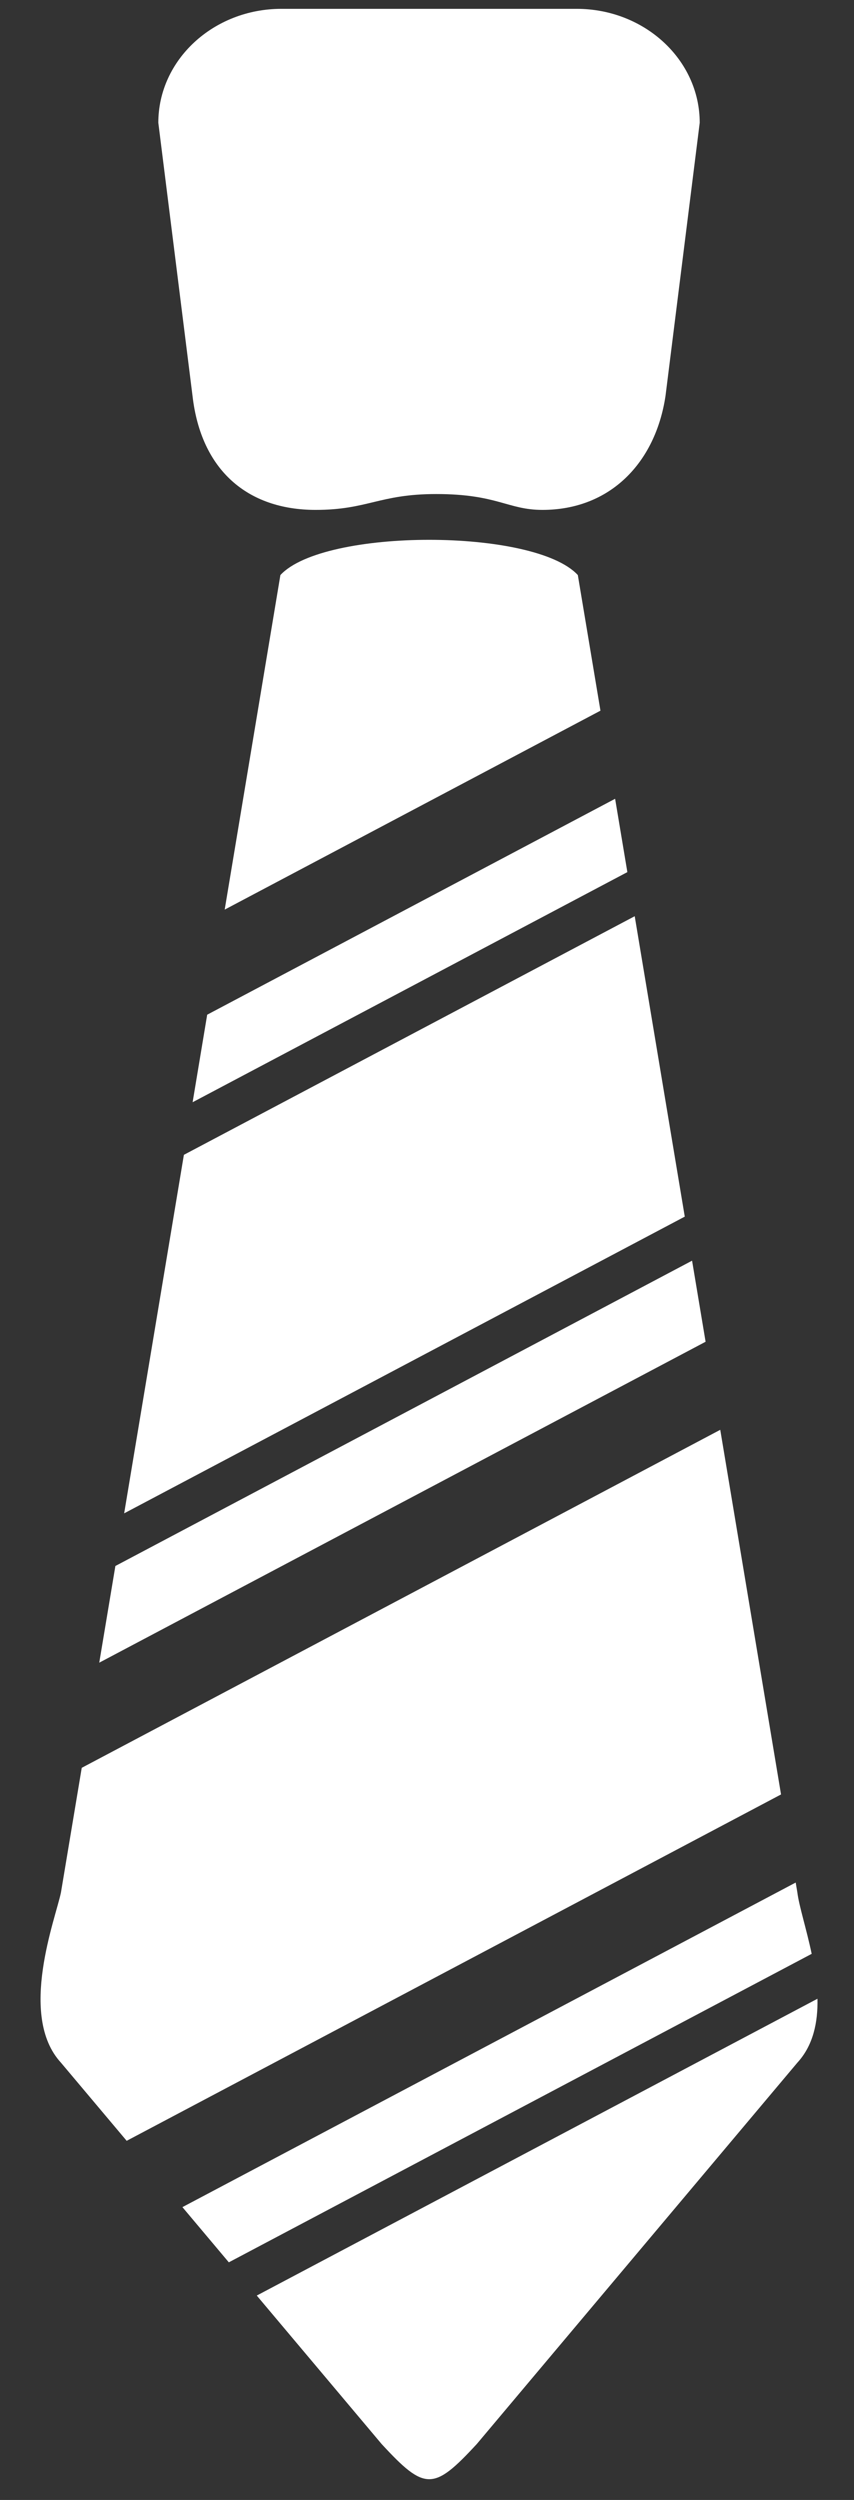 <?xml version="1.0" encoding="utf-8"?>
<!-- Generator: Adobe Illustrator 16.0.0, SVG Export Plug-In . SVG Version: 6.00 Build 0)  -->
<!DOCTYPE svg PUBLIC "-//W3C//DTD SVG 1.1//EN" "http://www.w3.org/Graphics/SVG/1.1/DTD/svg11.dtd">
<svg version="1.1" id="Layer_1" xmlns="http://www.w3.org/2000/svg" xmlns:xlink="http://www.w3.org/1999/xlink" x="0px" y="0px"
	 width="18px" height="52.667px" viewBox="-20.369 -12.67 18 52.667" enable-background="new -20.369 -12.67 18 52.667"
	 xml:space="preserve">
<rect x="-20.369" y="-12.67" width="18" height="52.667" fill="#333333" stroke="none"/>
<g>
	<path fill="#FFFFFF" d="M-8.936-1.928c1.433,0,2.384-1,2.594-2.401l0.721-5.755c0-1.325-1.162-2.4-2.595-2.4h-6.221
		c-1.433,0-2.595,1.075-2.595,2.4l0.721,5.755c0.18,1.567,1.162,2.401,2.594,2.401c1.101,0,1.341-0.334,2.542-0.334
		C-9.884-2.262-9.67-1.928-8.936-1.928"/>
	<path fill="#FFFFFF" d="M-5.782,13.889l-12.155,6.432l-0.34,2.037l12.78-6.761L-5.782,13.889z M-5.782,13.889"/>
	<path fill="#FFFFFF" d="M-6.991,6.632l-9.502,5.027l-1.259,7.553l11.816-6.251L-6.991,6.632z M-6.991,6.632"/>
	<g>
		<path fill="#FFFFFF" d="M-16.309,10.551l9.163-4.848l-0.258-1.545l-8.598,4.549L-16.309,10.551z M-16.309,10.551"/>
		<path fill="#FFFFFF" d="M-19.084,30.785l1.385,1.646l13.792-7.297l-1.281-7.682l-13.458,7.121l-0.438,2.625
			C-19.192,27.734-19.996,29.794-19.084,30.785"/>
		<path fill="#FFFFFF" d="M-14.957,35.691l2.631,3.127c0.913,0.989,1.094,0.989,2.007,0l6.756-8.033
			c0.333-0.362,0.435-0.846,0.424-1.347L-14.957,35.691z M-14.957,35.691"/>
	</g>
	<path fill="#FFFFFF" d="M-7.713,2.302l-0.477-2.857c-0.913-0.99-5.355-0.99-6.269,0l-1.174,7.048L-7.713,2.302z M-7.713,2.302"/>
	<path fill="#FFFFFF" d="M-3.563,27.198l-0.035-0.208l-12.926,6.838l0.978,1.163l12.285-6.499
		C-3.373,27.96-3.528,27.483-3.563,27.198"/>
</g>
</svg>
